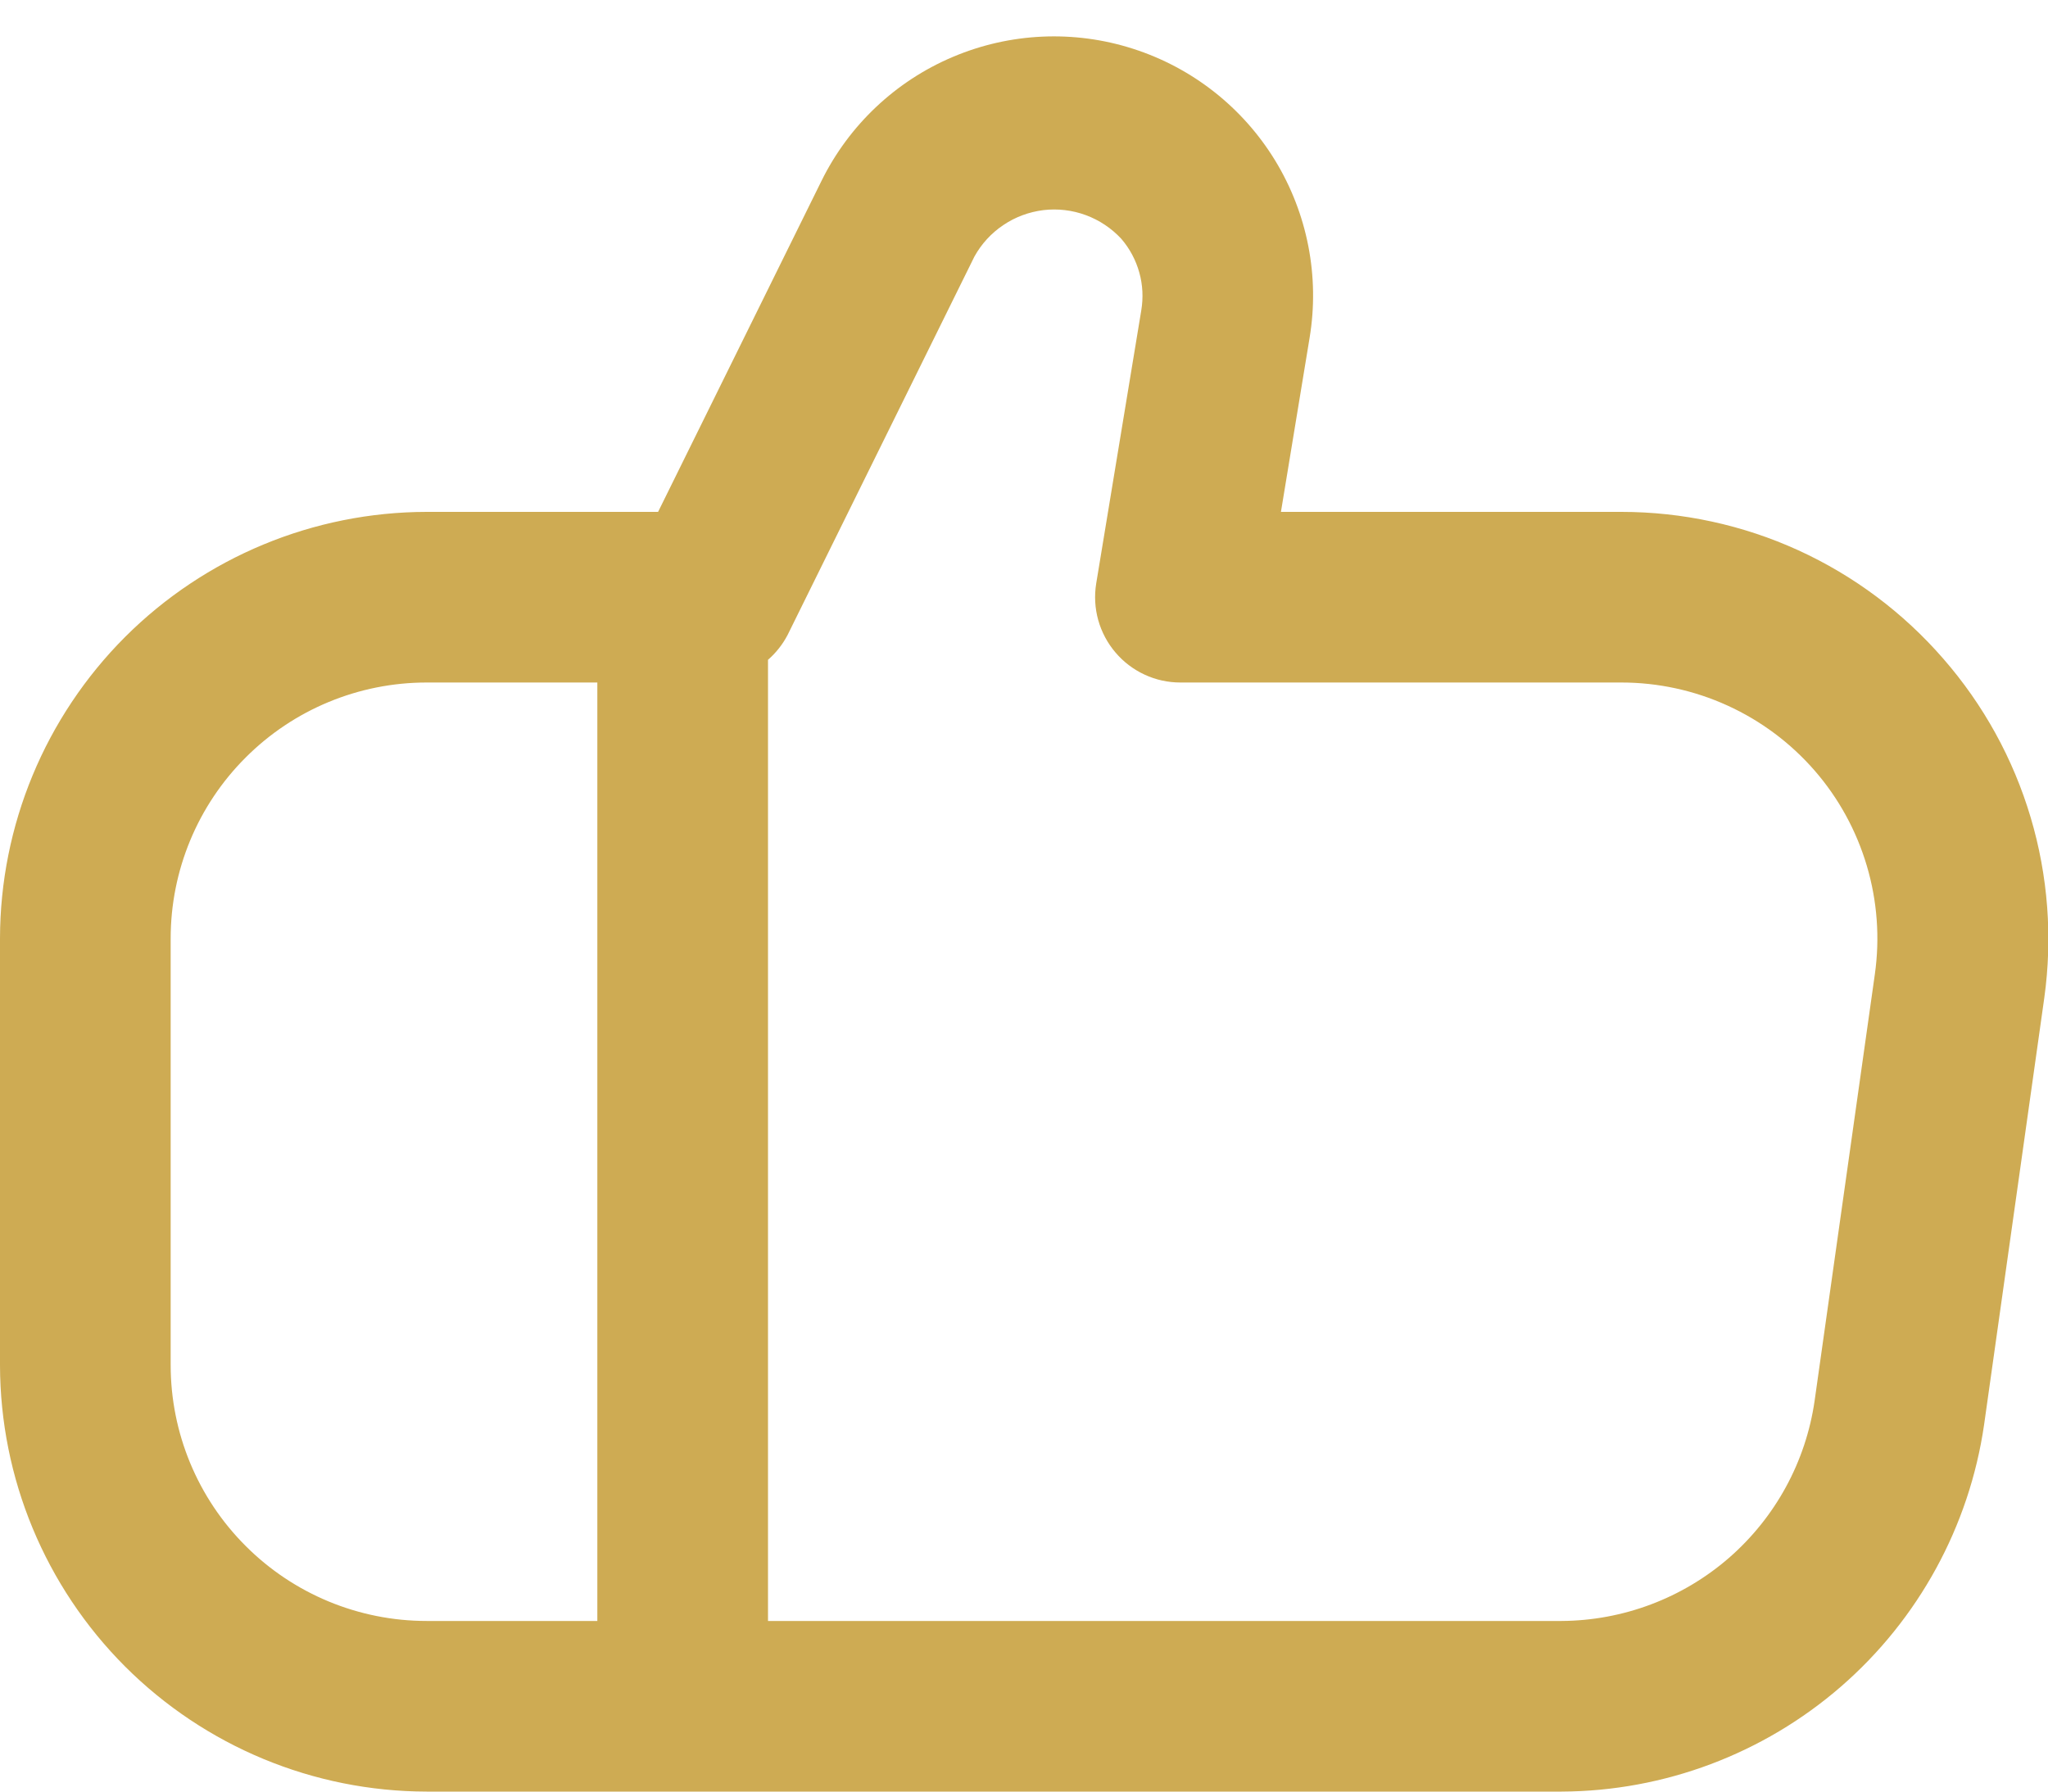 <svg width="24" height="21" viewBox="0 0 24 21" fill="none" xmlns="http://www.w3.org/2000/svg">
<path d="M22.773 7.721C22.304 7.181 21.724 6.747 21.074 6.45C20.423 6.153 19.715 6 19 6H15.011L15.347 3.959C15.466 3.24 15.322 2.503 14.943 1.881C14.563 1.259 13.973 0.795 13.279 0.572C12.586 0.349 11.835 0.383 11.164 0.668C10.494 0.952 9.948 1.468 9.626 2.122L7.712 6H5C3.674 6.002 2.404 6.529 1.466 7.466C0.529 8.404 0.002 9.674 0 11L0 16C0.002 17.326 0.529 18.596 1.466 19.534C2.404 20.471 3.674 20.998 5 21H18.3C19.503 20.995 20.665 20.558 21.574 19.769C22.482 18.98 23.078 17.891 23.251 16.7L23.956 11.7C24.055 10.991 24.001 10.268 23.797 9.582C23.593 8.895 23.244 8.261 22.773 7.721ZM2 16V11C2 10.204 2.316 9.441 2.879 8.879C3.441 8.316 4.204 8 5 8H7V19H5C4.204 19 3.441 18.684 2.879 18.121C2.316 17.559 2 16.796 2 16ZM21.971 11.419L21.265 16.419C21.162 17.133 20.806 17.786 20.262 18.26C19.718 18.733 19.021 18.996 18.3 19H9V7.734C9.094 7.652 9.172 7.553 9.23 7.442L11.419 3.007C11.501 2.859 11.617 2.732 11.758 2.638C11.898 2.543 12.059 2.484 12.227 2.463C12.395 2.443 12.566 2.463 12.725 2.522C12.883 2.58 13.026 2.676 13.141 2.8C13.239 2.914 13.311 3.049 13.351 3.194C13.392 3.339 13.399 3.491 13.374 3.64L12.846 6.84C12.823 6.983 12.831 7.129 12.87 7.269C12.909 7.408 12.978 7.538 13.072 7.648C13.165 7.758 13.282 7.847 13.414 7.908C13.545 7.969 13.688 8 13.833 8H19C19.429 8 19.854 8.092 20.244 8.27C20.635 8.448 20.983 8.708 21.265 9.032C21.547 9.356 21.755 9.737 21.877 10.149C21.999 10.561 22.031 10.994 21.971 11.419Z" fill="#CEAB53"/>
</svg>
